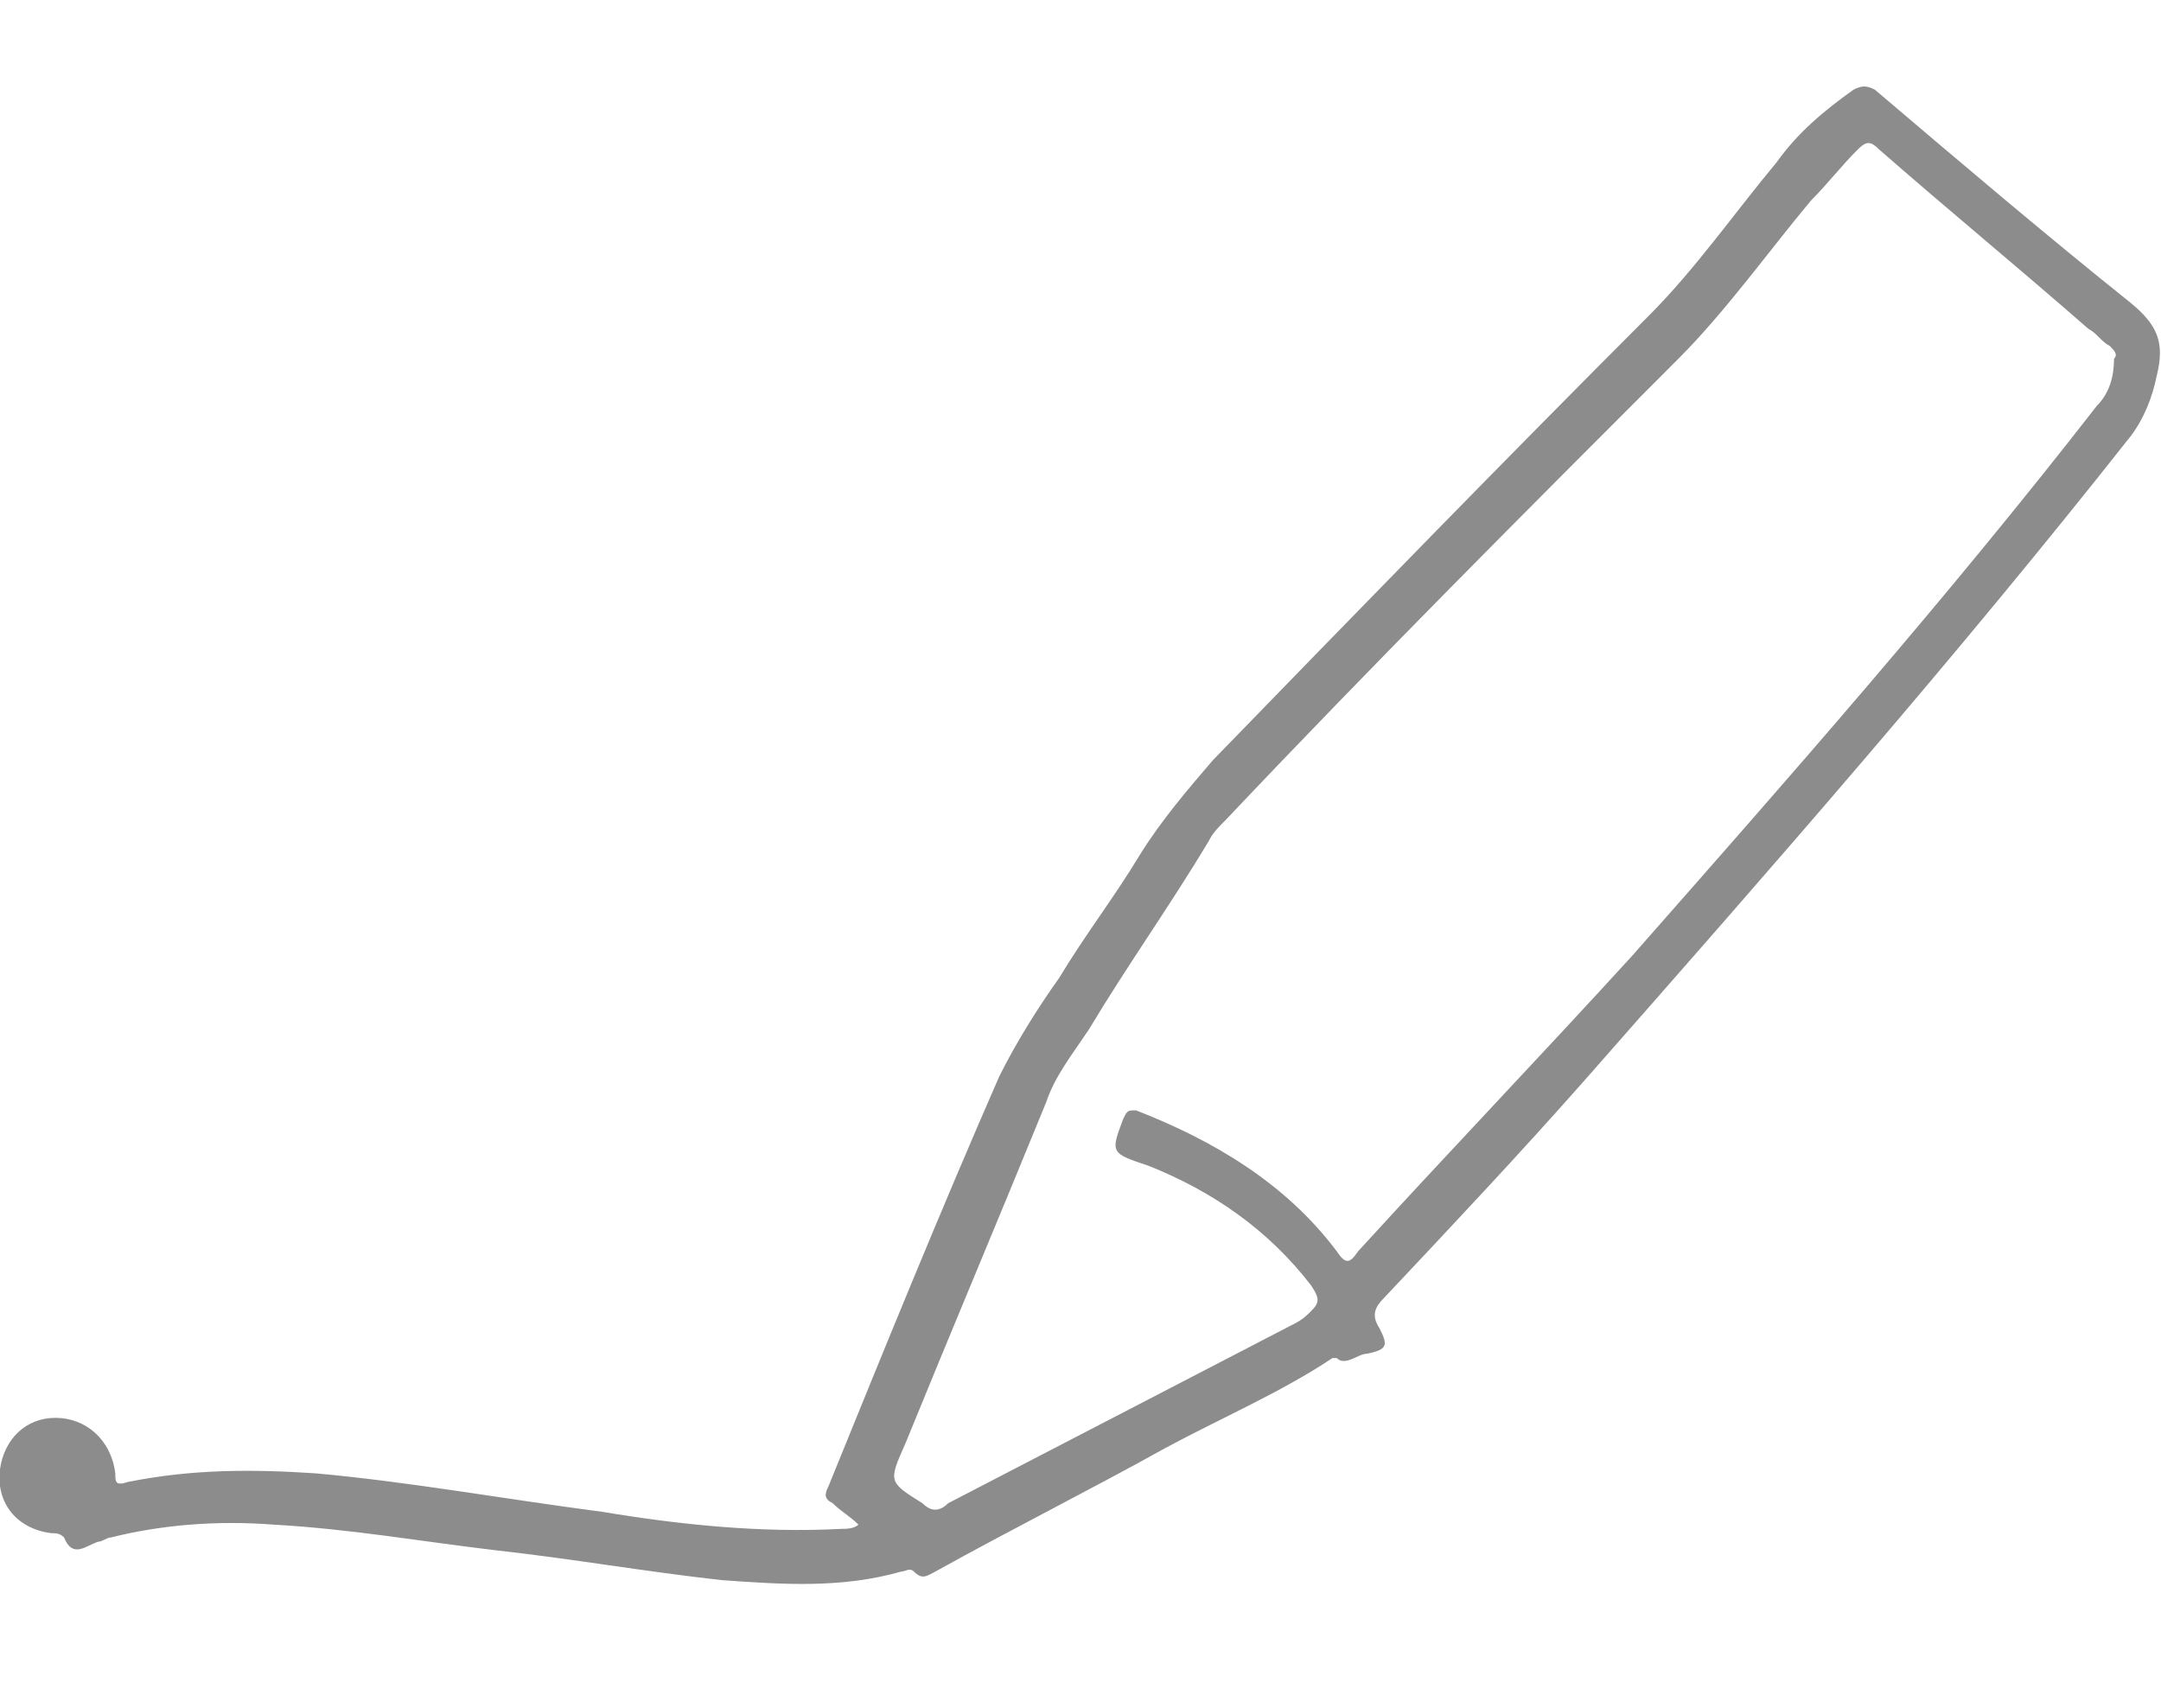 <?xml version="1.0" encoding="UTF-8"?> <svg xmlns="http://www.w3.org/2000/svg" xmlns:xlink="http://www.w3.org/1999/xlink" version="1.2" id="画像パーツ" x="0px" y="0px" viewBox="0 0 50.6 40" xml:space="preserve"> <title>house</title> <path fill="#8C8C8C" d="M20.1,35.7c-0.2-0.2-0.4-0.3-0.6-0.5c-0.2-0.1-0.2-0.2-0.1-0.4c1.3-3.2,2.6-6.4,4-9.6 c0.4-0.8,0.9-1.6,1.4-2.3c0.6-1,1.3-1.9,1.9-2.9c0.5-0.8,1.1-1.5,1.7-2.2c3.4-3.5,6.8-7,10.2-10.4c1.1-1.1,2-2.4,3-3.6 c0.5-0.7,1.1-1.2,1.8-1.7c0.2-0.1,0.3-0.1,0.5,0c2,1.7,4,3.4,6,5c0.6,0.5,0.8,0.9,0.6,1.7c-0.1,0.5-0.3,1-0.6,1.4 c-4.1,5.2-8.4,10.1-12.8,15.1c-1.5,1.7-3.1,3.4-4.7,5.1c-0.2,0.2-0.3,0.4-0.1,0.7c0.2,0.4,0.2,0.5-0.3,0.6c-0.2,0-0.5,0.3-0.7,0.1 h-0.1c-1.2,0.8-2.6,1.4-3.9,2.1c-1.8,1-3.6,1.9-5.4,2.9c-0.2,0.1-0.3,0.2-0.5,0c-0.1-0.1-0.2,0-0.3,0c-1.4,0.4-2.8,0.3-4.2,0.2 c-1.8-0.2-3.5-0.5-5.3-0.7c-1.7-0.2-3.4-0.5-5.2-0.6c-1.3-0.1-2.6,0-3.8,0.3c-0.1,0-0.2,0.1-0.3,0.1C2,36.2,1.7,36.5,1.5,36 c-0.1-0.1-0.2-0.1-0.3-0.1c-0.8-0.1-1.3-0.7-1.2-1.5c0.1-0.7,0.6-1.2,1.3-1.2s1.3,0.5,1.4,1.3c0,0.2,0,0.3,0.3,0.2 c1.5-0.3,2.9-0.3,4.4-0.2c2.2,0.2,4.4,0.6,6.7,0.9c1.8,0.3,3.7,0.5,5.6,0.4C19.8,35.8,20,35.8,20.1,35.7z M49.5,8.4 c0.1-0.1,0-0.2-0.1-0.3c-0.2-0.1-0.3-0.3-0.5-0.4c-1.6-1.4-3.3-2.8-4.9-4.2c-0.2-0.2-0.3-0.2-0.5,0c-0.4,0.4-0.7,0.8-1.1,1.2 c-1,1.2-2,2.6-3.1,3.7c-3.6,3.6-7.1,7.1-10.6,10.8c-0.2,0.2-0.3,0.3-0.4,0.5c-0.9,1.5-1.9,2.9-2.8,4.4c-0.4,0.6-0.8,1.1-1,1.7 c-1.1,2.7-2.2,5.3-3.3,8c-0.4,0.9-0.4,0.9,0.4,1.4c0.2,0.2,0.4,0.2,0.6,0c2.7-1.4,5.4-2.8,8.1-4.2c0.2-0.1,0.3-0.2,0.4-0.3 c0.2-0.2,0.2-0.3,0-0.6c-1-1.3-2.3-2.2-3.8-2.8C26,27,26,27,26.3,26.2c0.1-0.2,0.1-0.2,0.3-0.2c1.8,0.7,3.5,1.7,4.7,3.3 c0.2,0.3,0.3,0.3,0.5,0c2.1-2.3,4.3-4.6,6.4-6.9c3.7-4.2,7.4-8.4,10.9-12.9C49.4,9.2,49.5,8.8,49.5,8.4z"></path> </svg> 